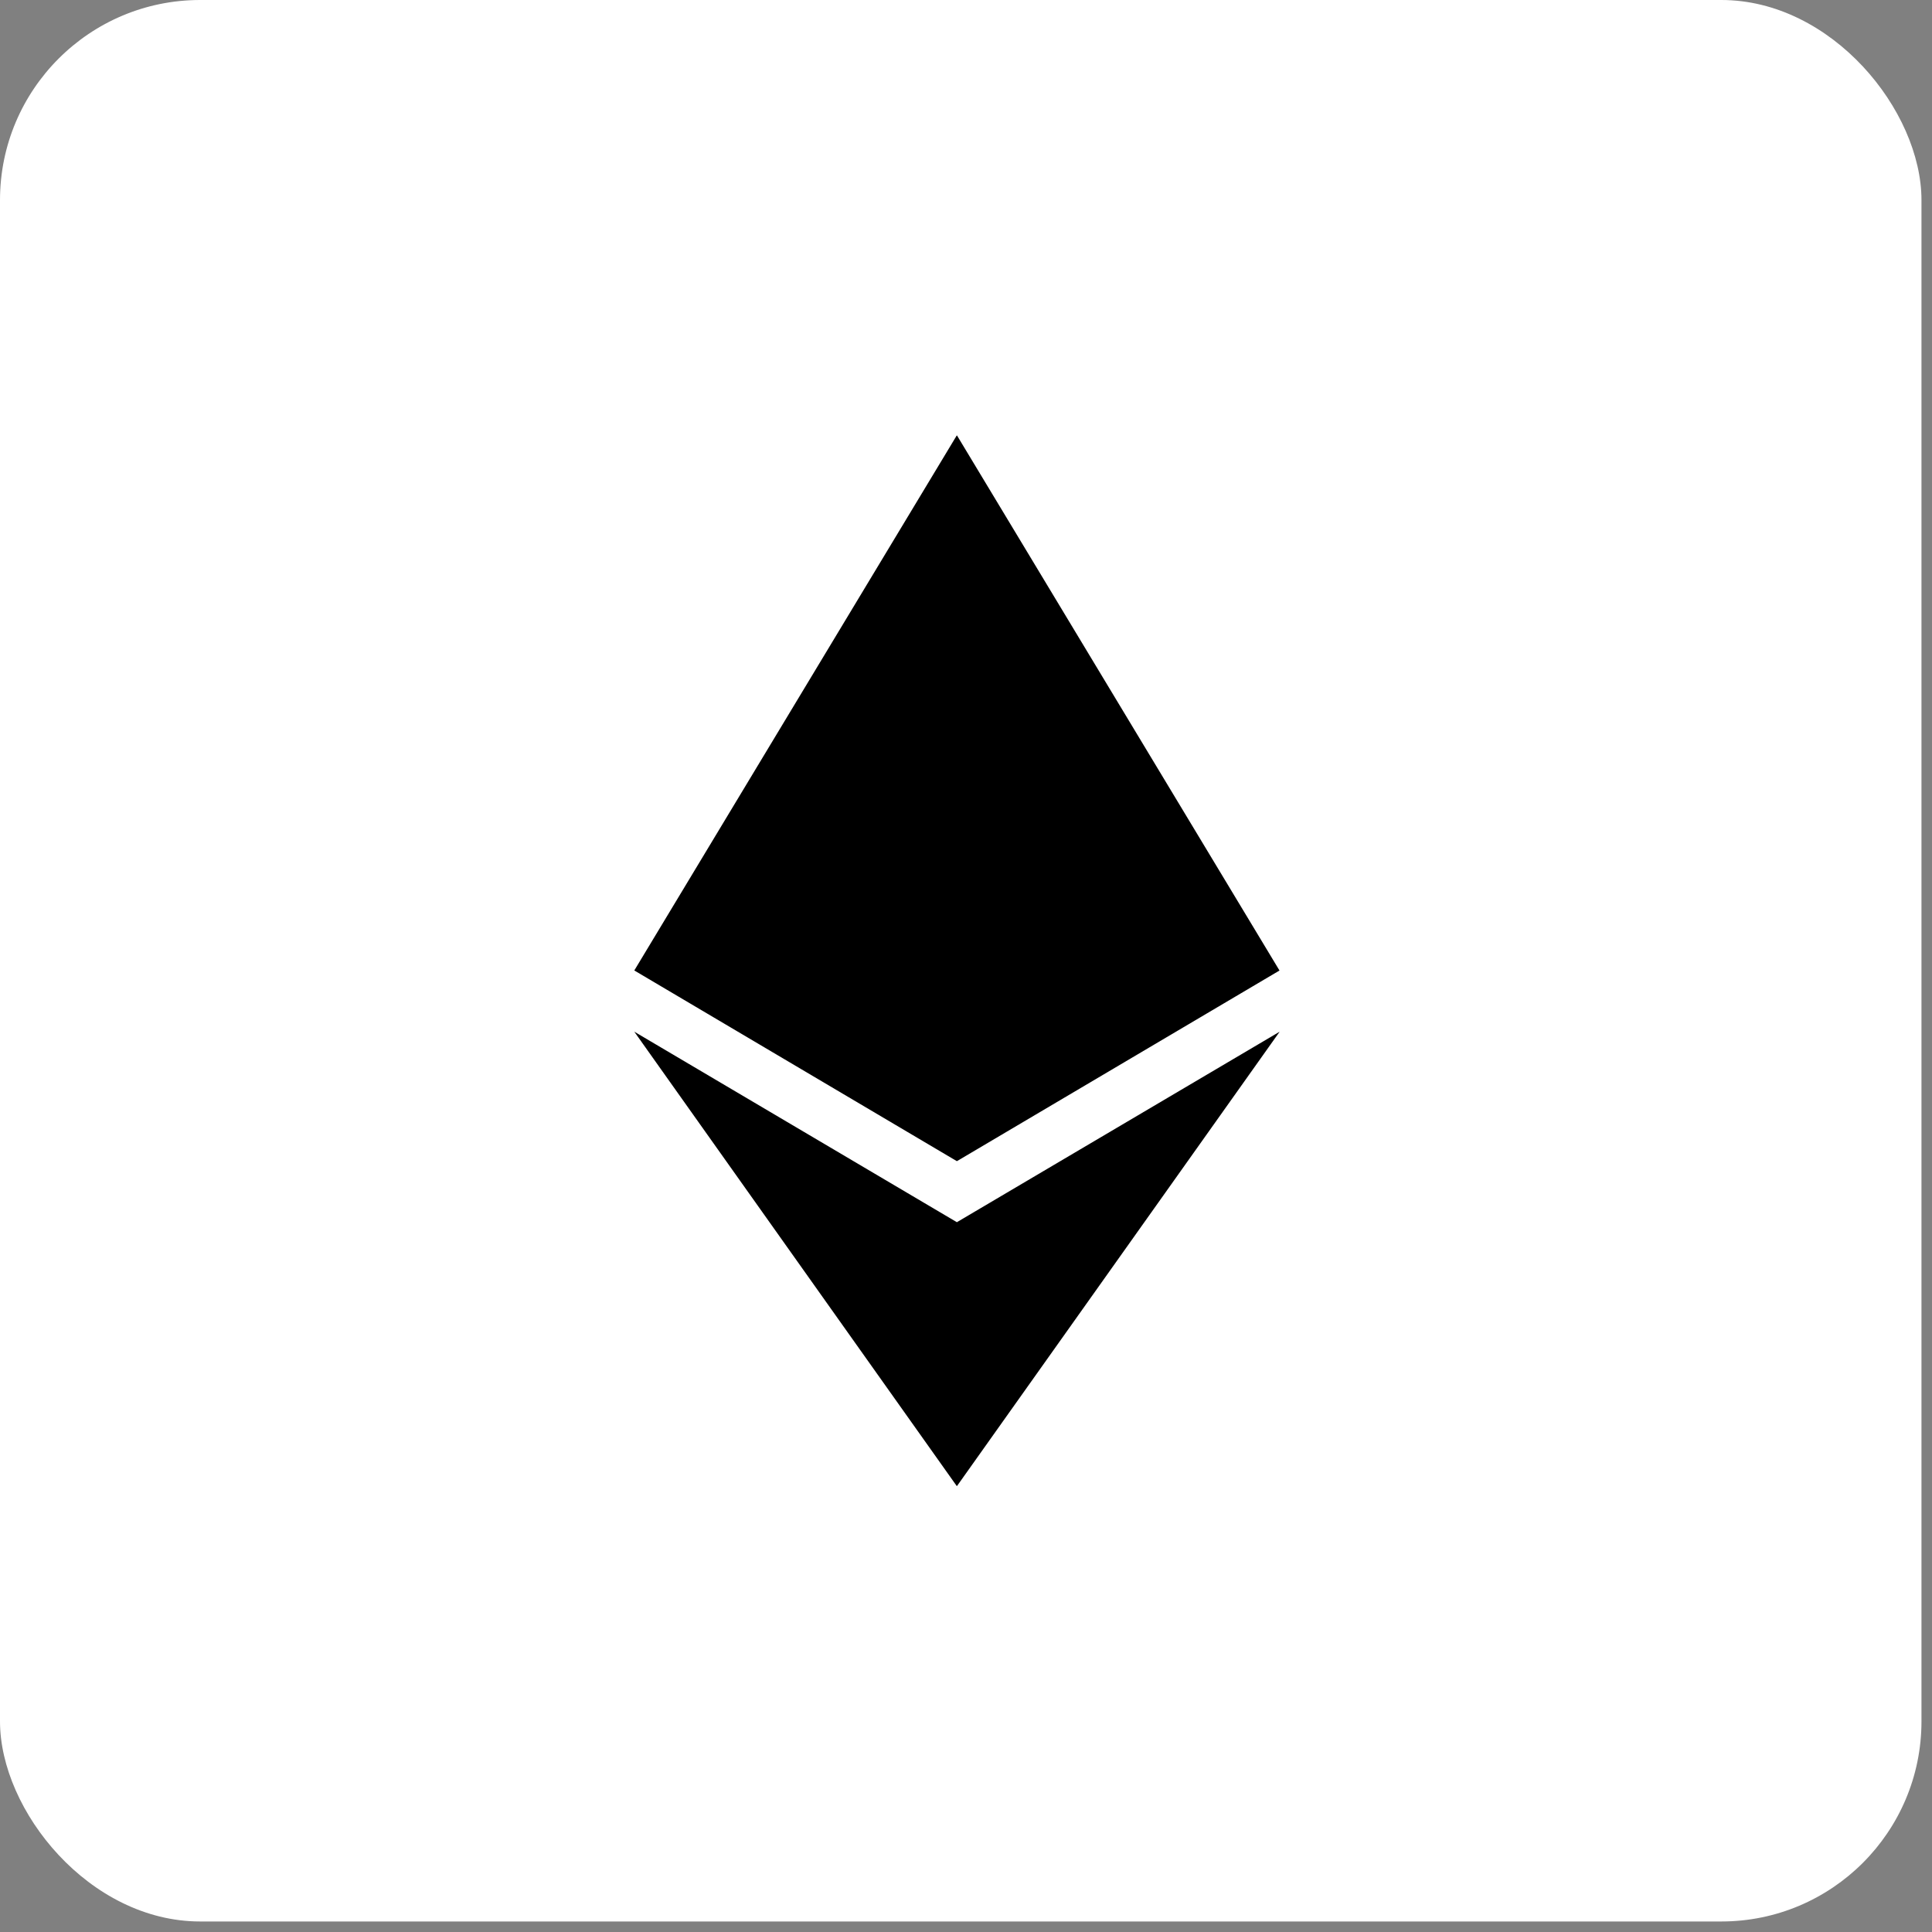 <svg width="29" height="29" viewBox="0 0 29 29" fill="none" xmlns="http://www.w3.org/2000/svg">
<rect x="0" y="0" width="29" height="29" fill="#808080" stroke="none"/>
<rect width="28.842" height="28.842" rx="3.004" fill="white"/>
<path d="M14.364 22.307L14.362 22.301V22.307L9.521 15.486L14.362 18.345V18.347L14.364 18.345L19.208 15.486L14.364 22.307ZM19.204 14.565L19.207 14.567L14.366 17.428V17.426L14.364 17.428L14.362 17.426V17.429L9.521 14.567L14.362 6.535V6.541L14.364 6.535L19.204 14.565Z" fill="black"/>
</svg>
